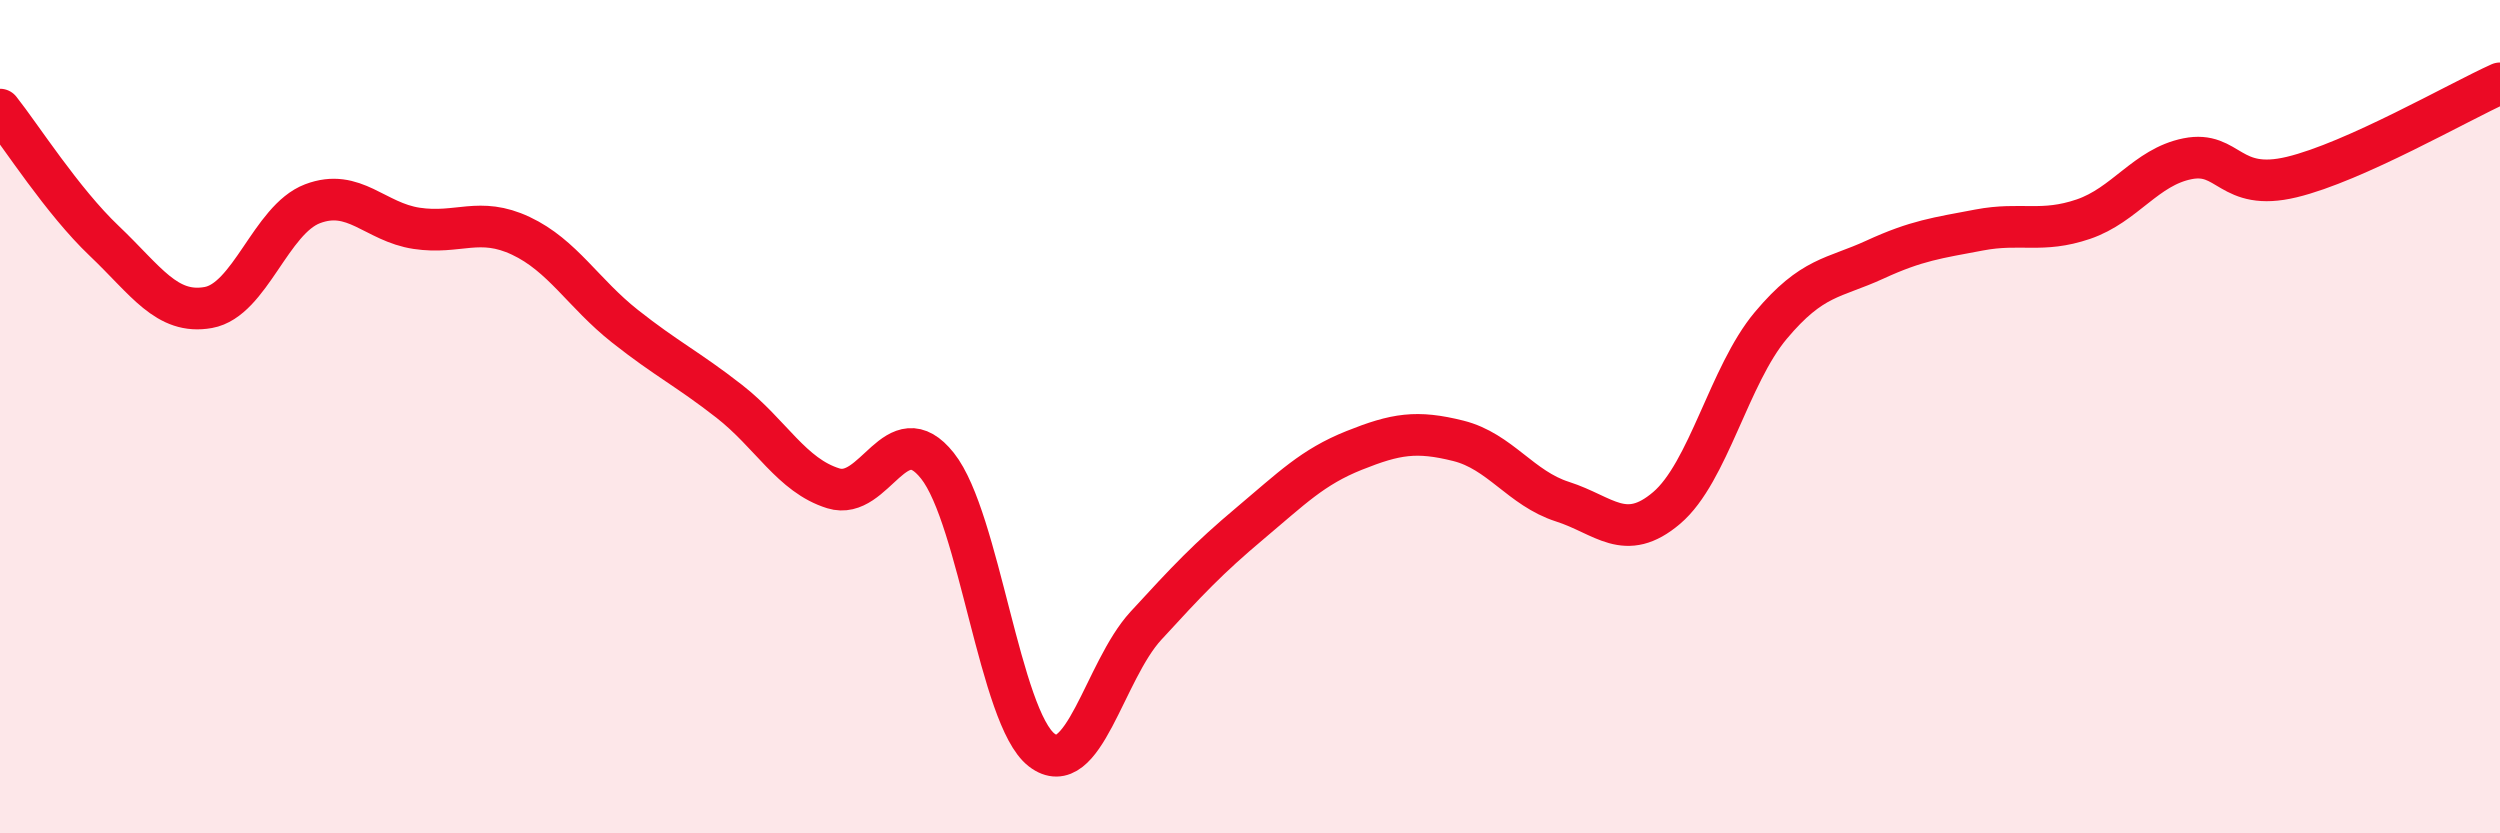 
    <svg width="60" height="20" viewBox="0 0 60 20" xmlns="http://www.w3.org/2000/svg">
      <path
        d="M 0,2.63 C 0.5,3.26 1.5,4.83 2.5,5.78 C 3.5,6.73 4,7.56 5,7.38 C 6,7.2 6.5,5.27 7.5,4.89 C 8.5,4.51 9,5.33 10,5.48 C 11,5.63 11.5,5.19 12.5,5.66 C 13.5,6.13 14,7.04 15,7.83 C 16,8.62 16.5,8.85 17.5,9.63 C 18.5,10.41 19,11.41 20,11.72 C 21,12.03 21.5,9.92 22.5,11.18 C 23.5,12.44 24,17.23 25,18 C 26,18.77 26.5,16.11 27.5,15.02 C 28.5,13.93 29,13.4 30,12.56 C 31,11.72 31.5,11.21 32.5,10.81 C 33.5,10.41 34,10.33 35,10.58 C 36,10.83 36.5,11.72 37.5,12.04 C 38.5,12.36 39,13.04 40,12.19 C 41,11.34 41.5,9 42.5,7.81 C 43.5,6.62 44,6.69 45,6.23 C 46,5.77 46.5,5.71 47.5,5.52 C 48.5,5.33 49,5.6 50,5.26 C 51,4.92 51.5,4.01 52.5,3.81 C 53.5,3.61 53.5,4.61 55,4.25 C 56.5,3.89 59,2.45 60,2L60 20L0 20Z"
        fill="#EB0A25"
        opacity="0.1"
        stroke-linecap="round"
        stroke-linejoin="round"
      />
      <path
        d="M 0,2.63 C 0.5,3.26 1.5,4.83 2.5,5.78 C 3.5,6.73 4,7.56 5,7.38 C 6,7.2 6.5,5.27 7.5,4.89 C 8.5,4.51 9,5.33 10,5.48 C 11,5.63 11.5,5.19 12.5,5.66 C 13.5,6.13 14,7.04 15,7.83 C 16,8.62 16.5,8.85 17.5,9.63 C 18.5,10.41 19,11.41 20,11.72 C 21,12.03 21.5,9.92 22.5,11.18 C 23.5,12.44 24,17.23 25,18 C 26,18.77 26.5,16.11 27.5,15.02 C 28.5,13.93 29,13.4 30,12.56 C 31,11.72 31.5,11.21 32.5,10.81 C 33.5,10.41 34,10.33 35,10.58 C 36,10.83 36.5,11.72 37.5,12.04 C 38.5,12.36 39,13.04 40,12.19 C 41,11.34 41.5,9 42.5,7.81 C 43.5,6.62 44,6.69 45,6.23 C 46,5.77 46.5,5.71 47.5,5.52 C 48.5,5.33 49,5.6 50,5.26 C 51,4.92 51.5,4.01 52.5,3.81 C 53.5,3.61 53.5,4.61 55,4.25 C 56.5,3.89 59,2.45 60,2"
        stroke="#EB0A25"
        stroke-width="1"
        fill="none"
        stroke-linecap="round"
        stroke-linejoin="round"
      />
    </svg>
  